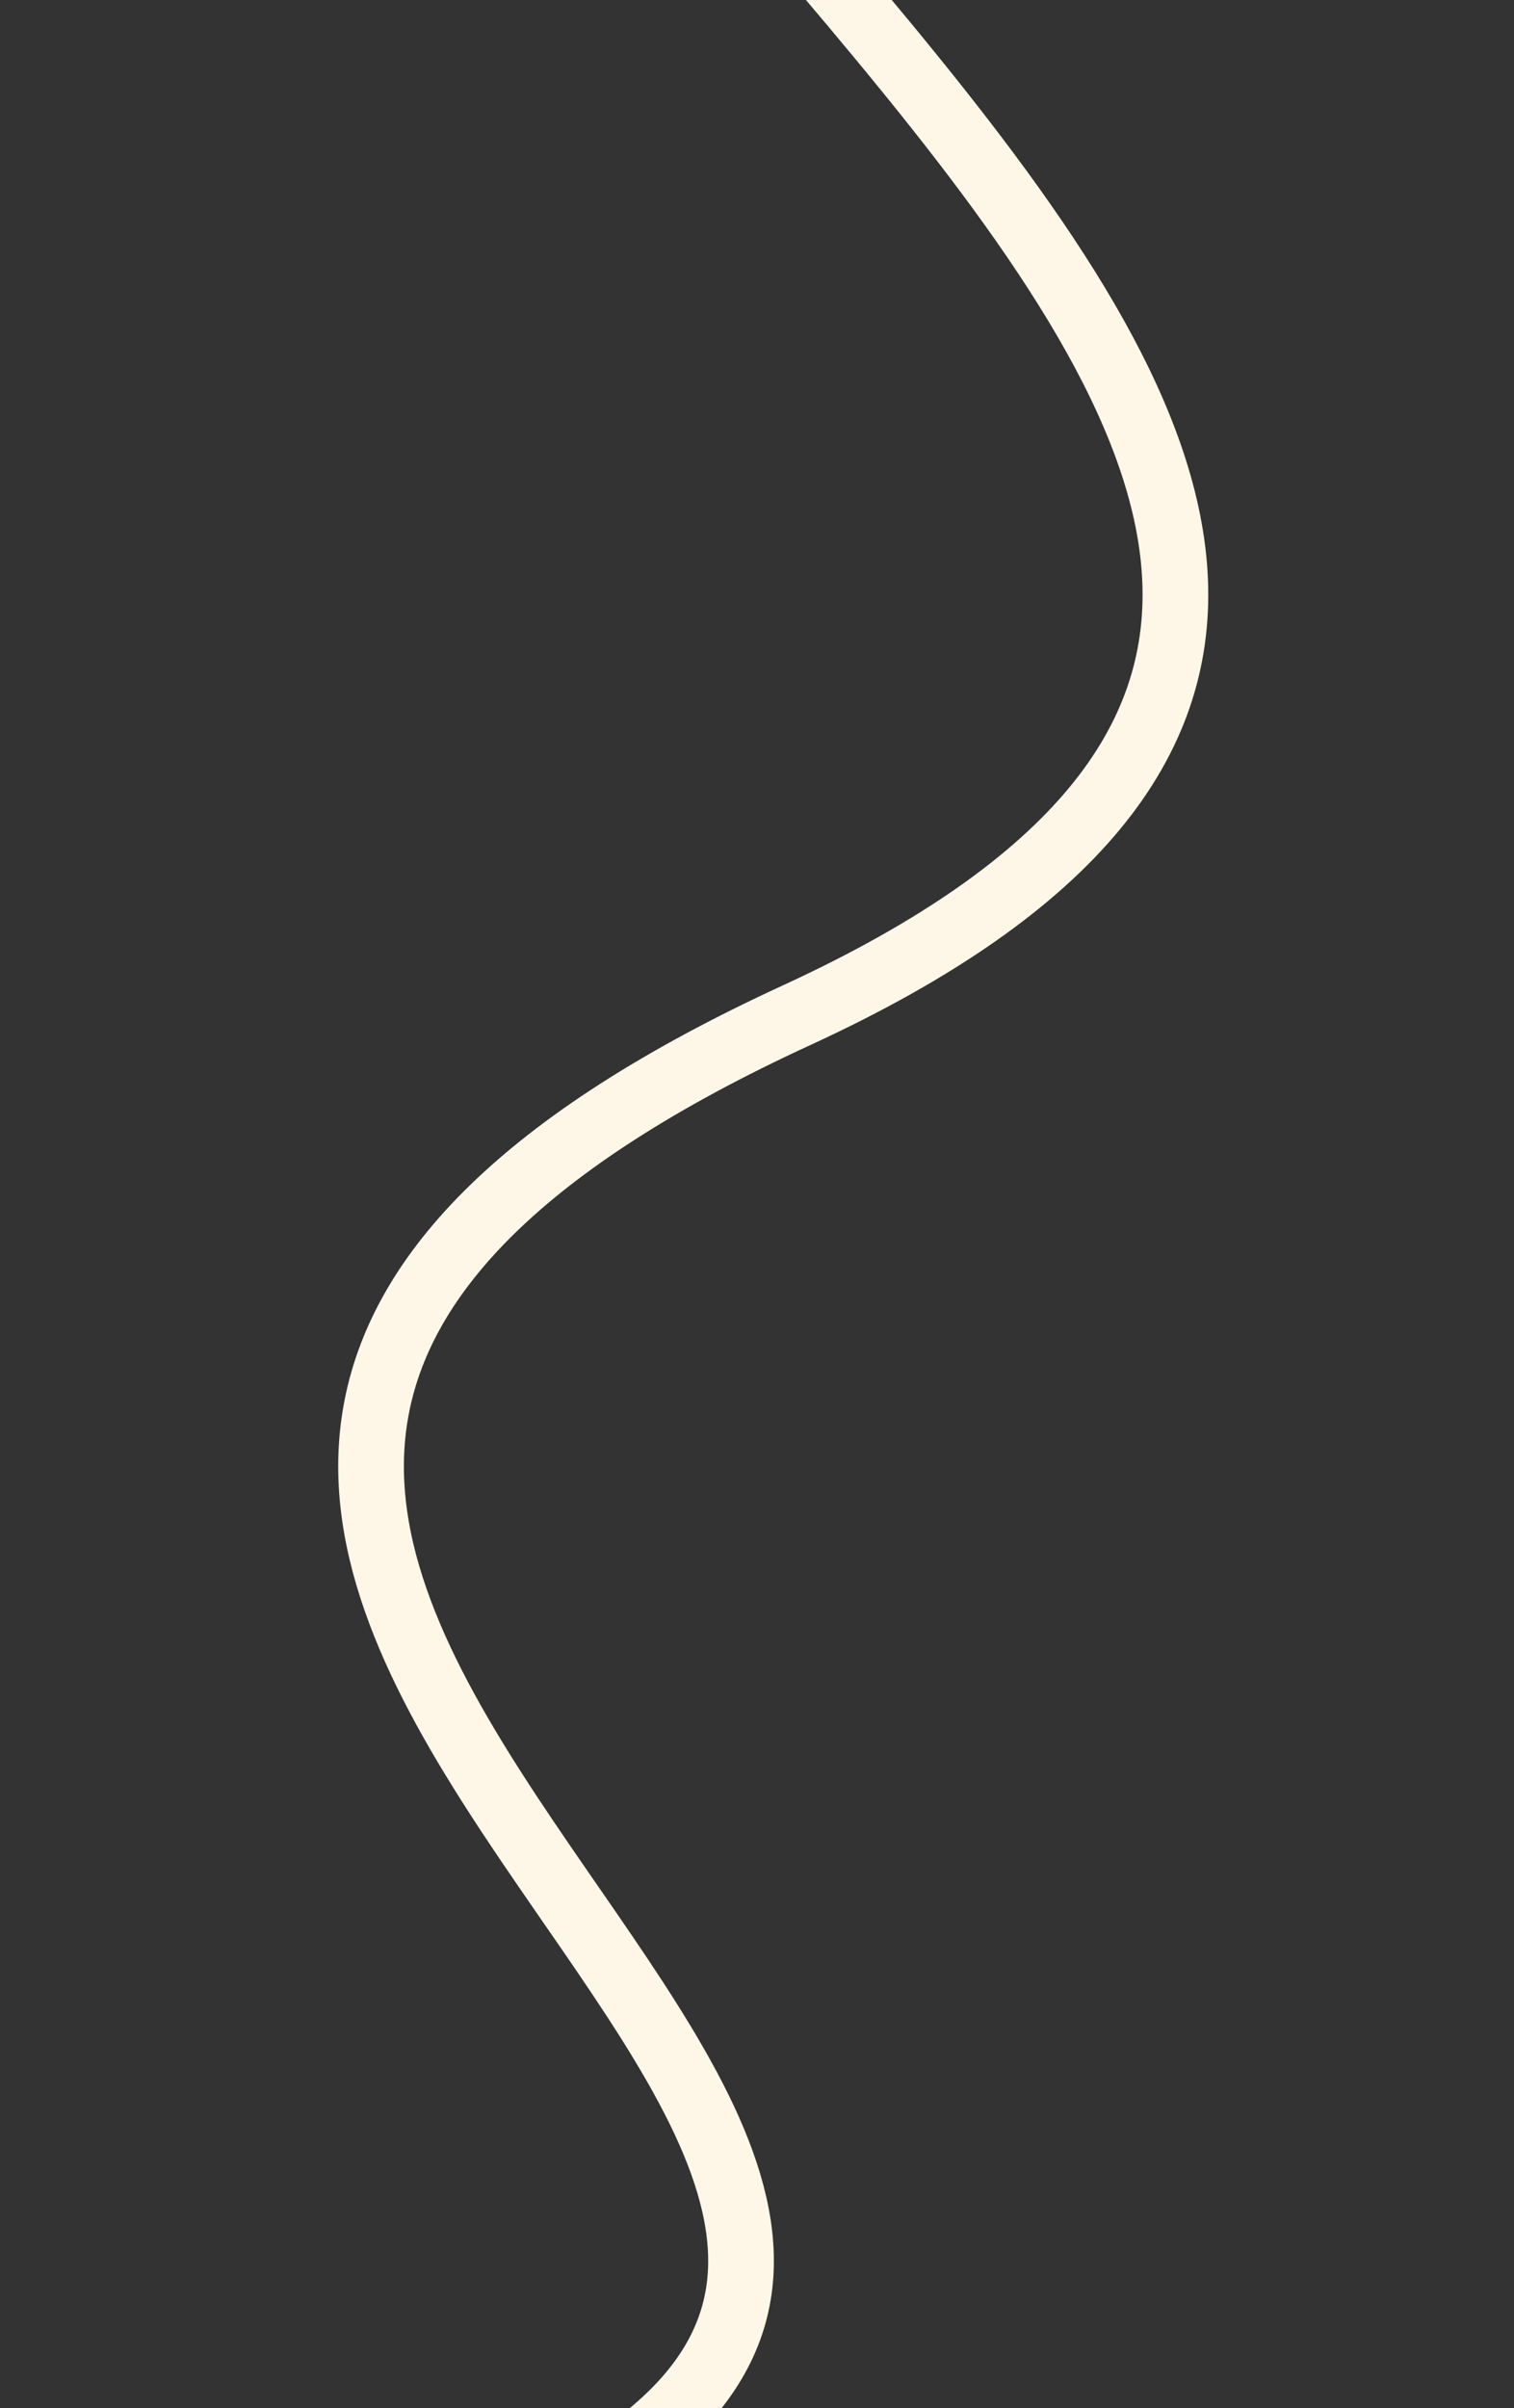 <?xml version="1.0" encoding="UTF-8"?> <svg xmlns="http://www.w3.org/2000/svg" width="461" height="733" viewBox="0 0 461 733" fill="none"><rect x="0" y="0" width="461" height="733" fill="#333333" stroke="none"/><path d="M7.129 -1407C237.629 -1227.5 407.432 -1194.13 446.626 -949.5C491.059 -672.178 107.069 -612.978 74.626 -334C45.34 -82.169 587.673 150.258 242.627 309C-95.373 464.5 354.002 637.5 187 749" stroke="#FEF7E7" stroke-width="20"></path></svg> 